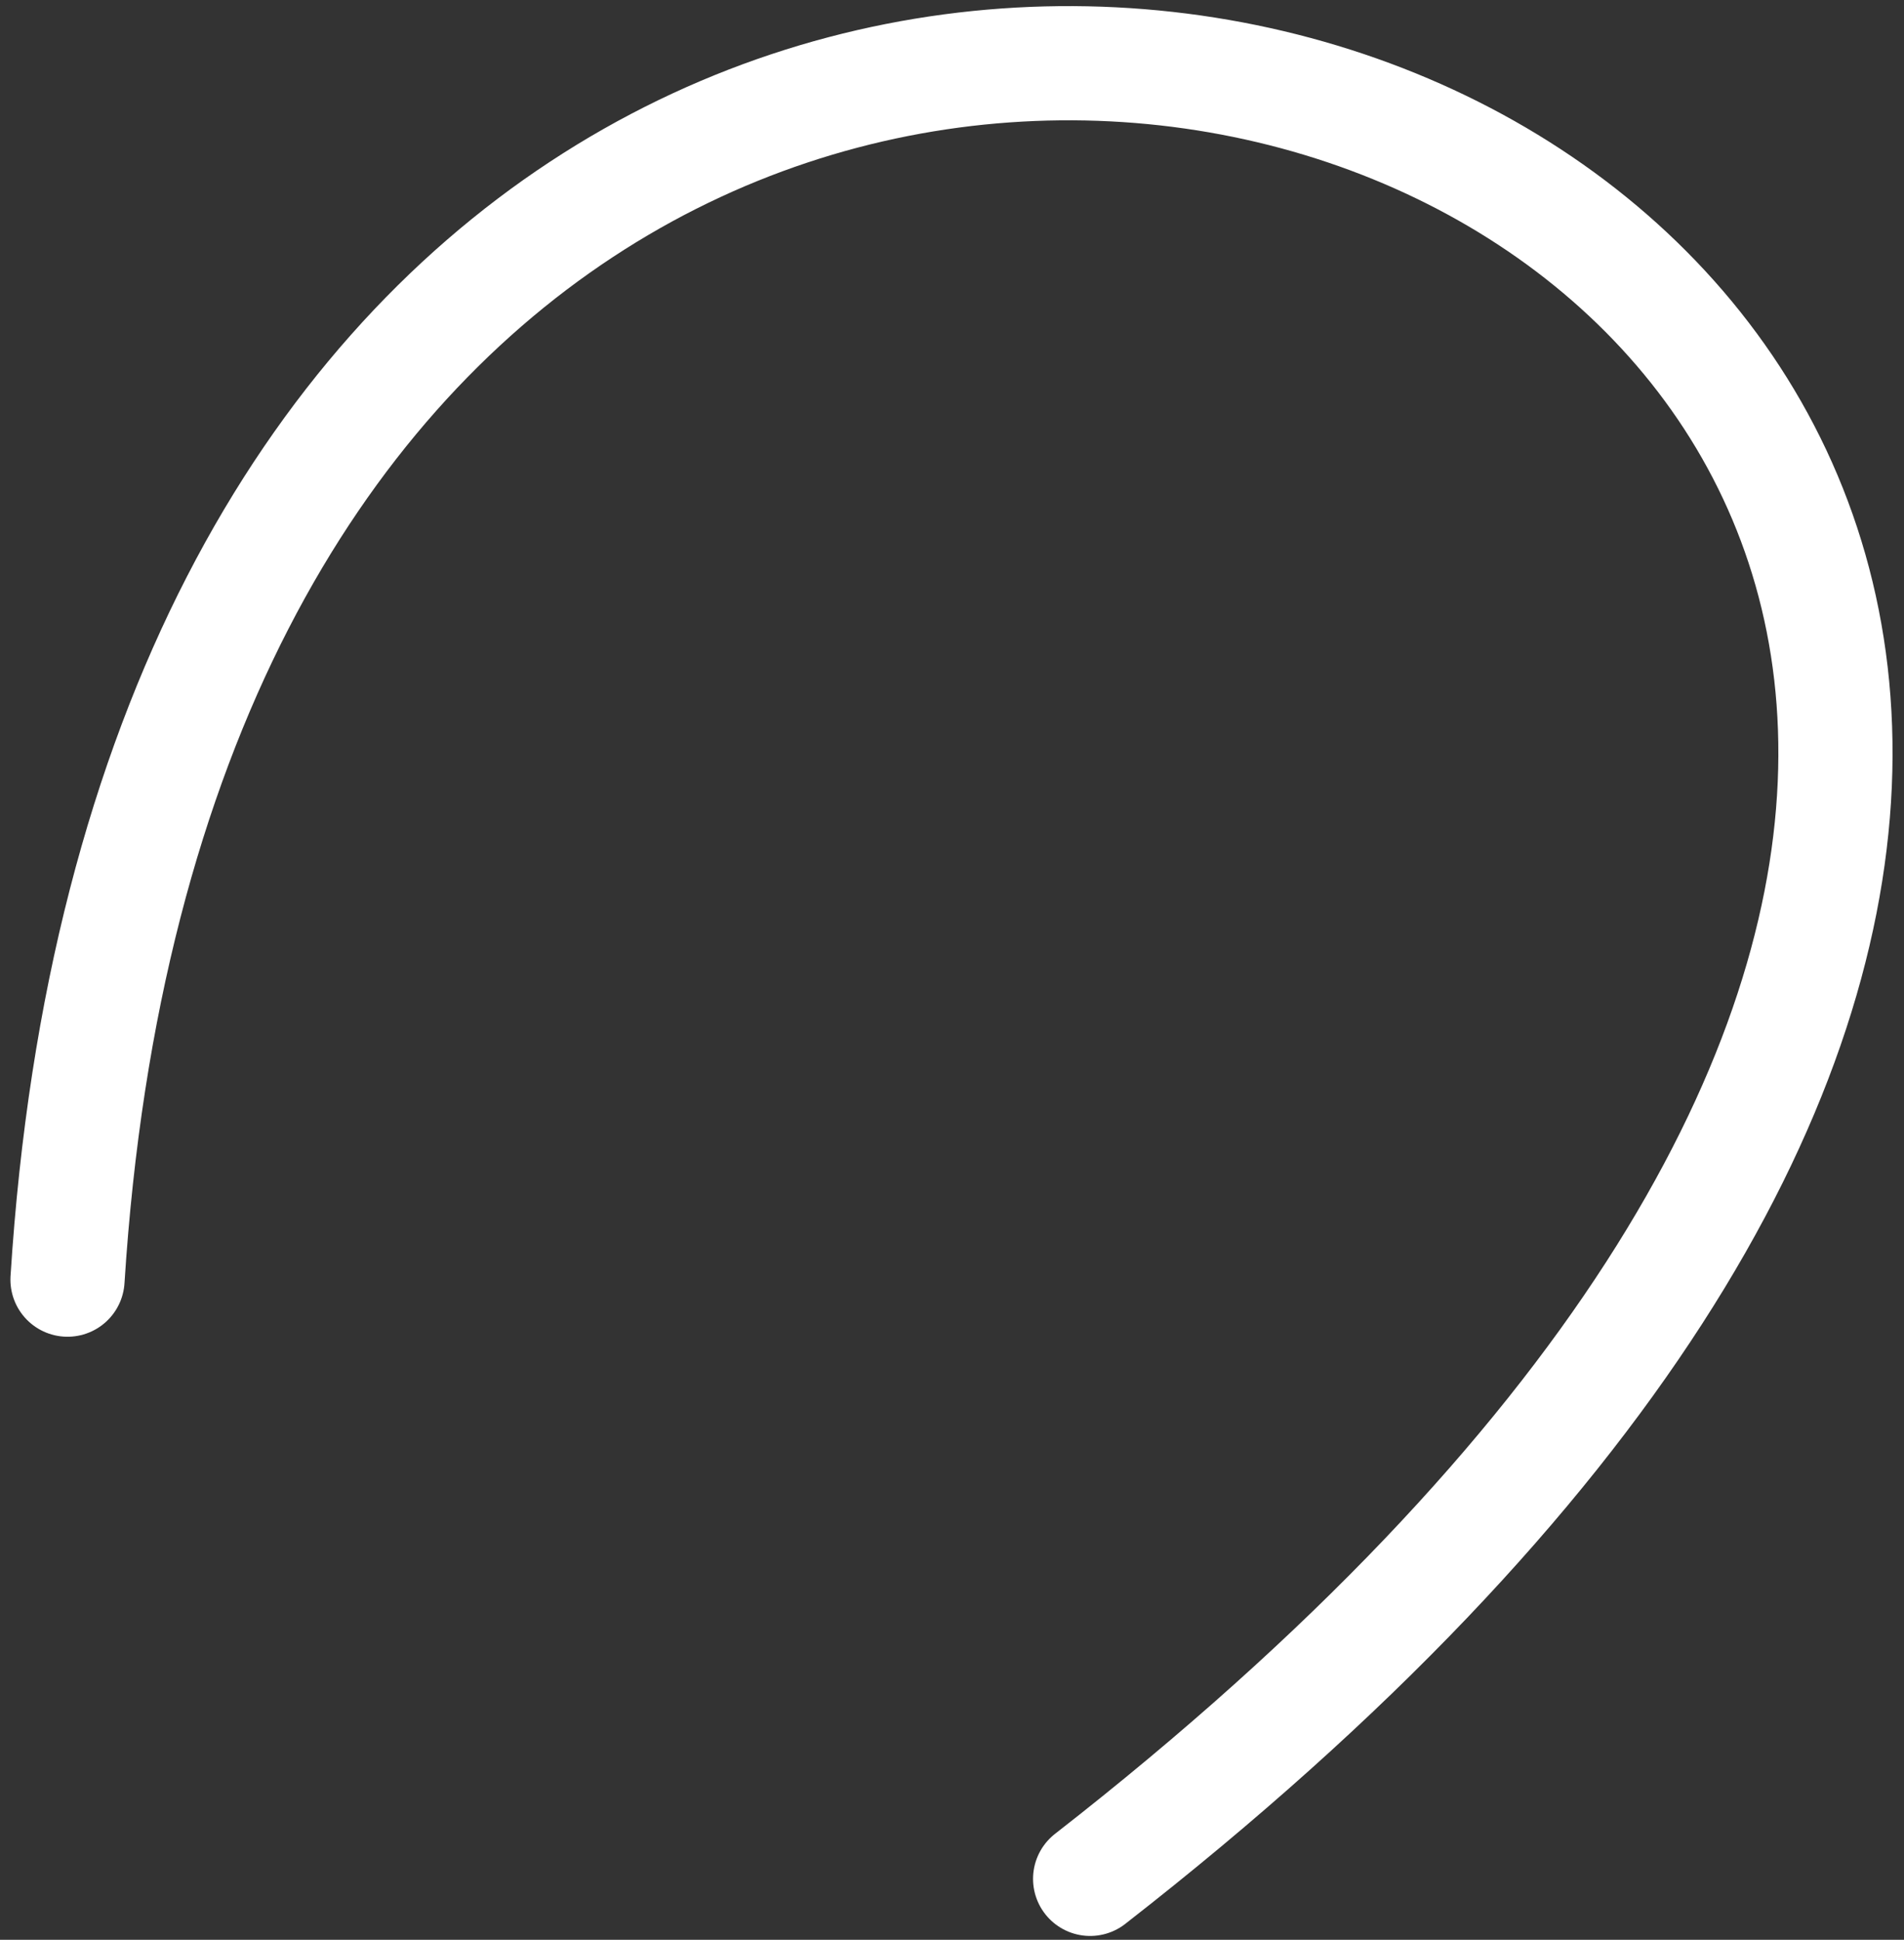 <?xml version="1.0" encoding="UTF-8"?> <svg xmlns="http://www.w3.org/2000/svg" width="107" height="109" viewBox="0 0 107 109" fill="none"><rect x="0" y="0" width="107" height="109" fill="#333333" stroke="none"/> <path d="M61.263 105.576C179.115 13.745 11.665 -52.494 3.794 71.905" stroke="white" stroke-width="6.417" stroke-linecap="round"></path> </svg> 